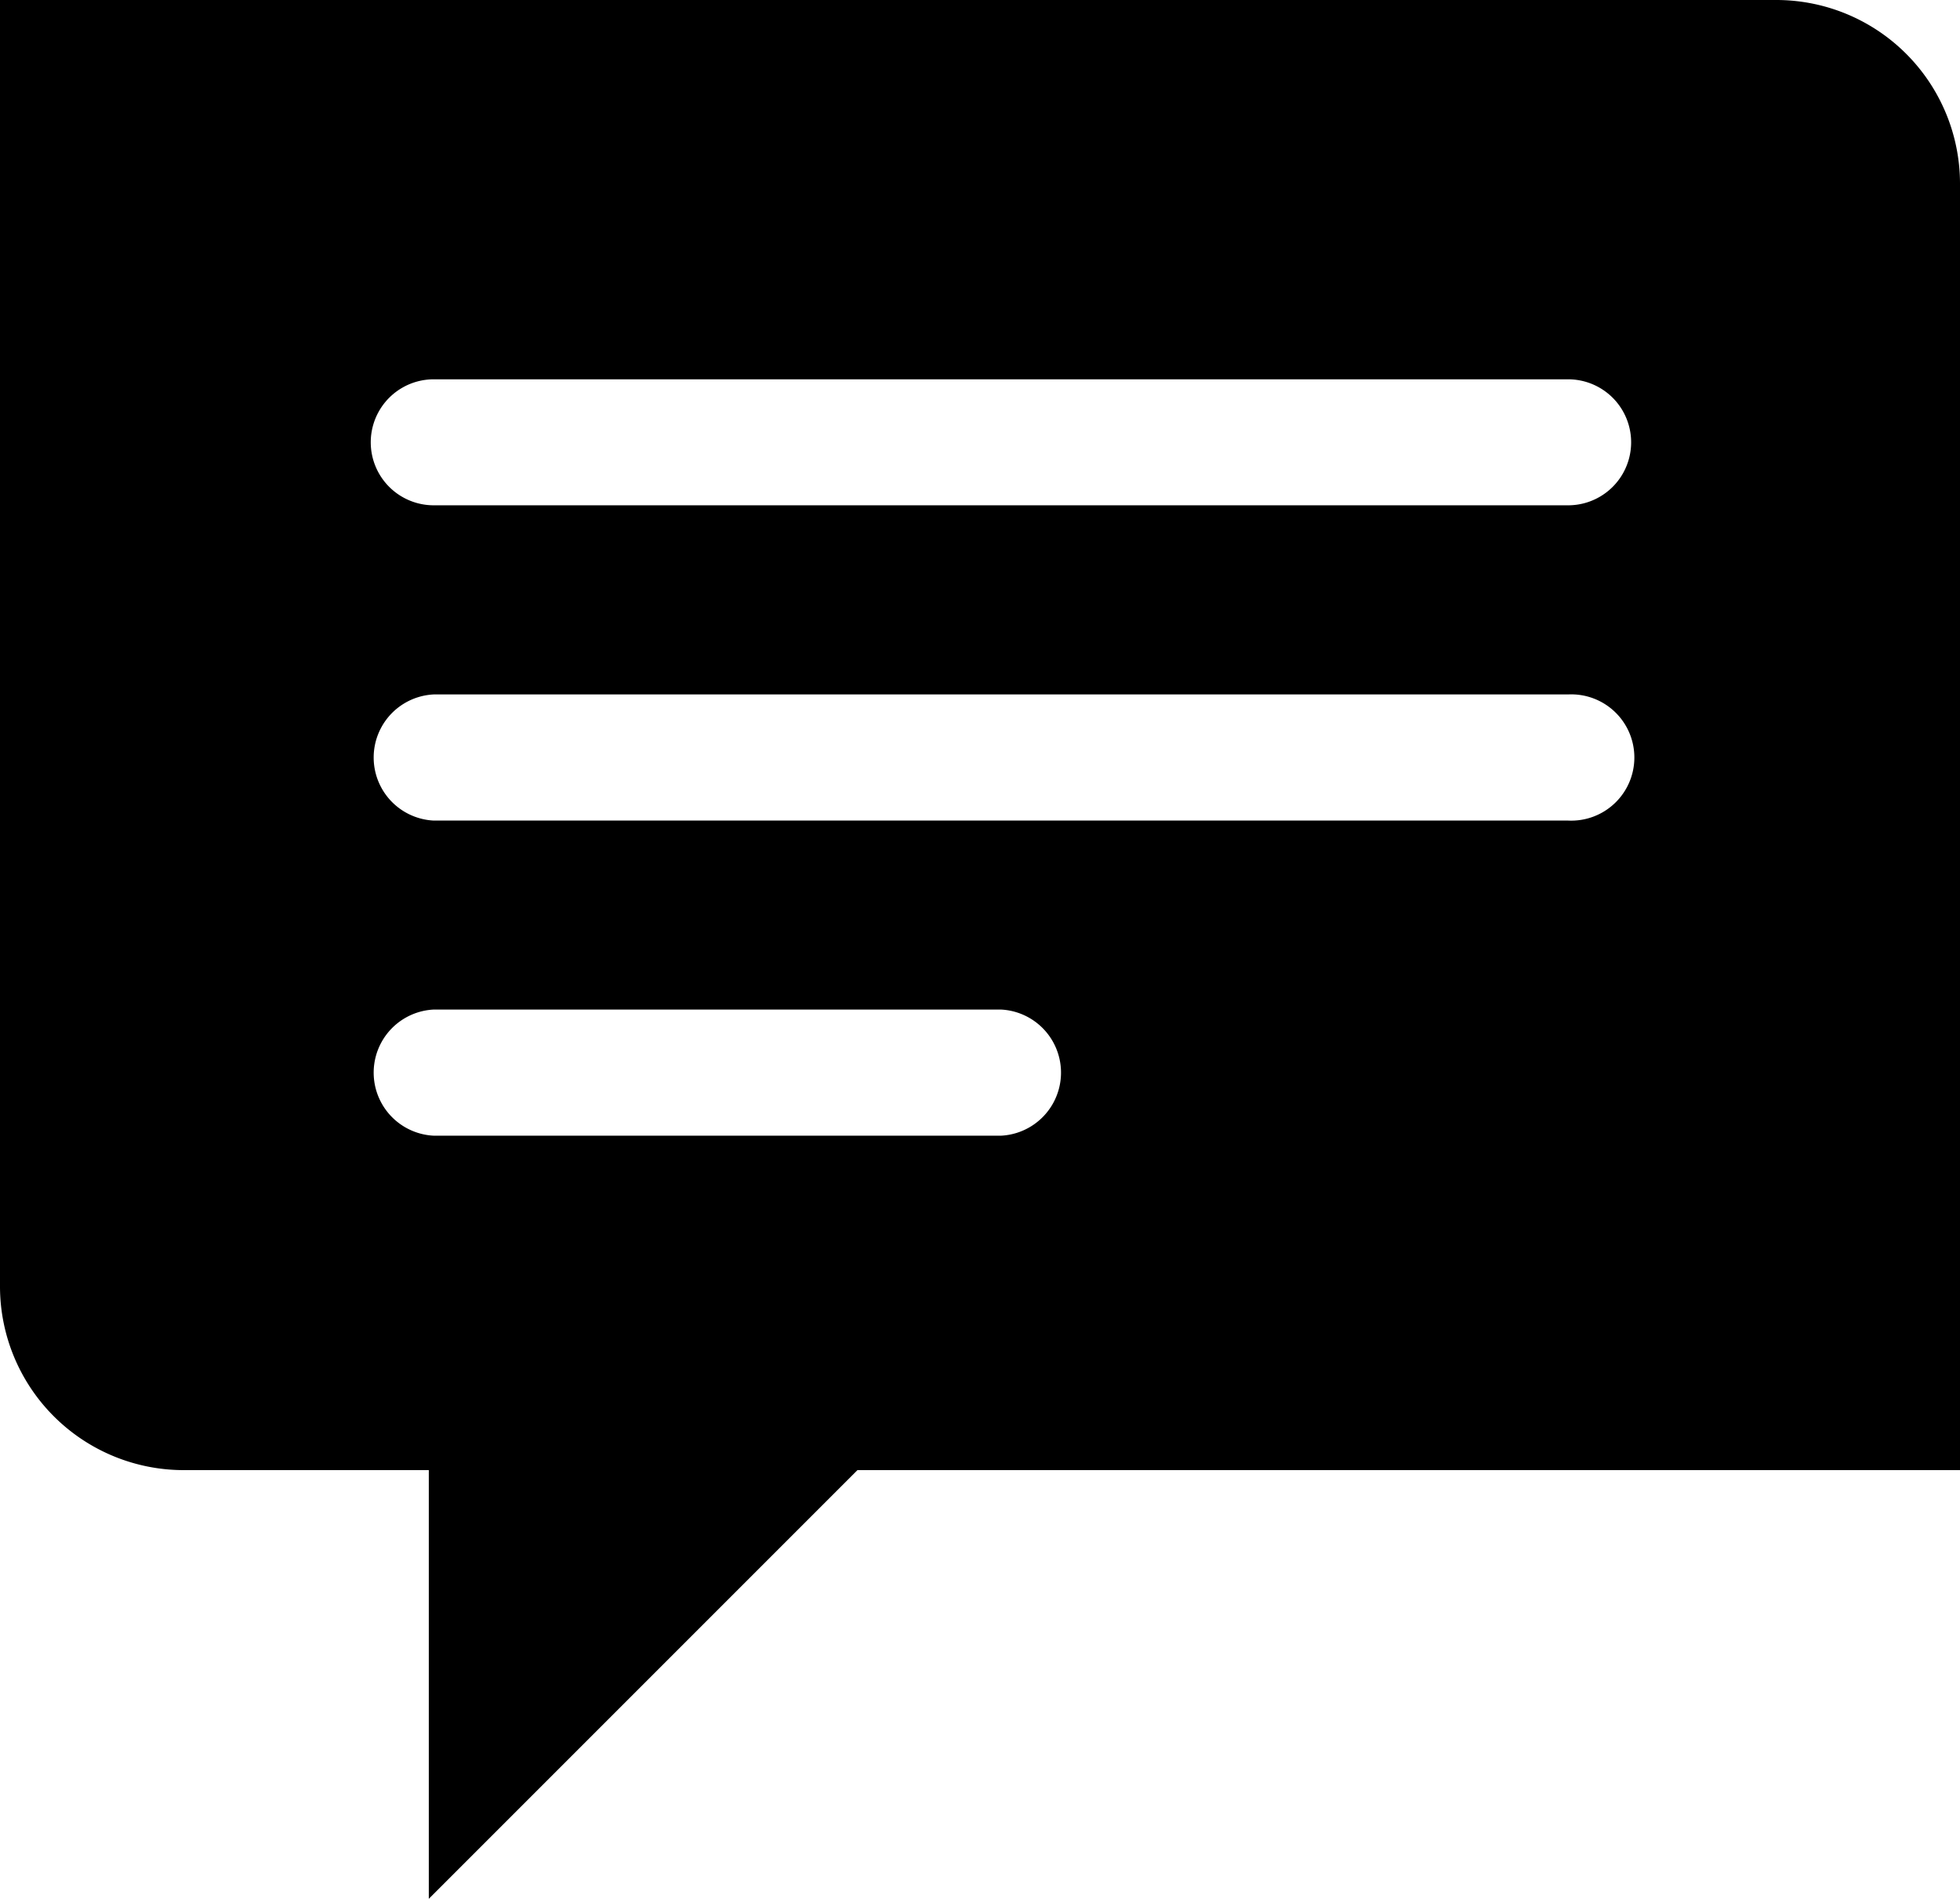 <svg id="LIST-FEATURES" xmlns="http://www.w3.org/2000/svg" viewBox="0 0 131 126.91"><title>list-features-sms-ilimitados</title><g id="sms-ilimitados"><g id="Capa_12" data-name="Capa 12"><path d="M123.22,6.55H4.5v86A12.28,12.28,0,0,0,16.78,104.8H33.16v28.65L61.81,104.8H135.5v-86A12.28,12.28,0,0,0,123.22,6.55ZM71.4,82.45H33.49a4.22,4.22,0,0,1,0-8.43H71.4a4.22,4.22,0,0,1,0,8.43Zm37.91-21.06H33.49a4.22,4.22,0,0,1,0-8.43h75.82a4.22,4.22,0,1,1,0,8.43Zm0-21.07H33.49a4.21,4.21,0,0,1,0-8.42h75.82a4.21,4.21,0,1,1,0,8.42Z" transform="translate(-4.5 -6.55)"/></g></g></svg>